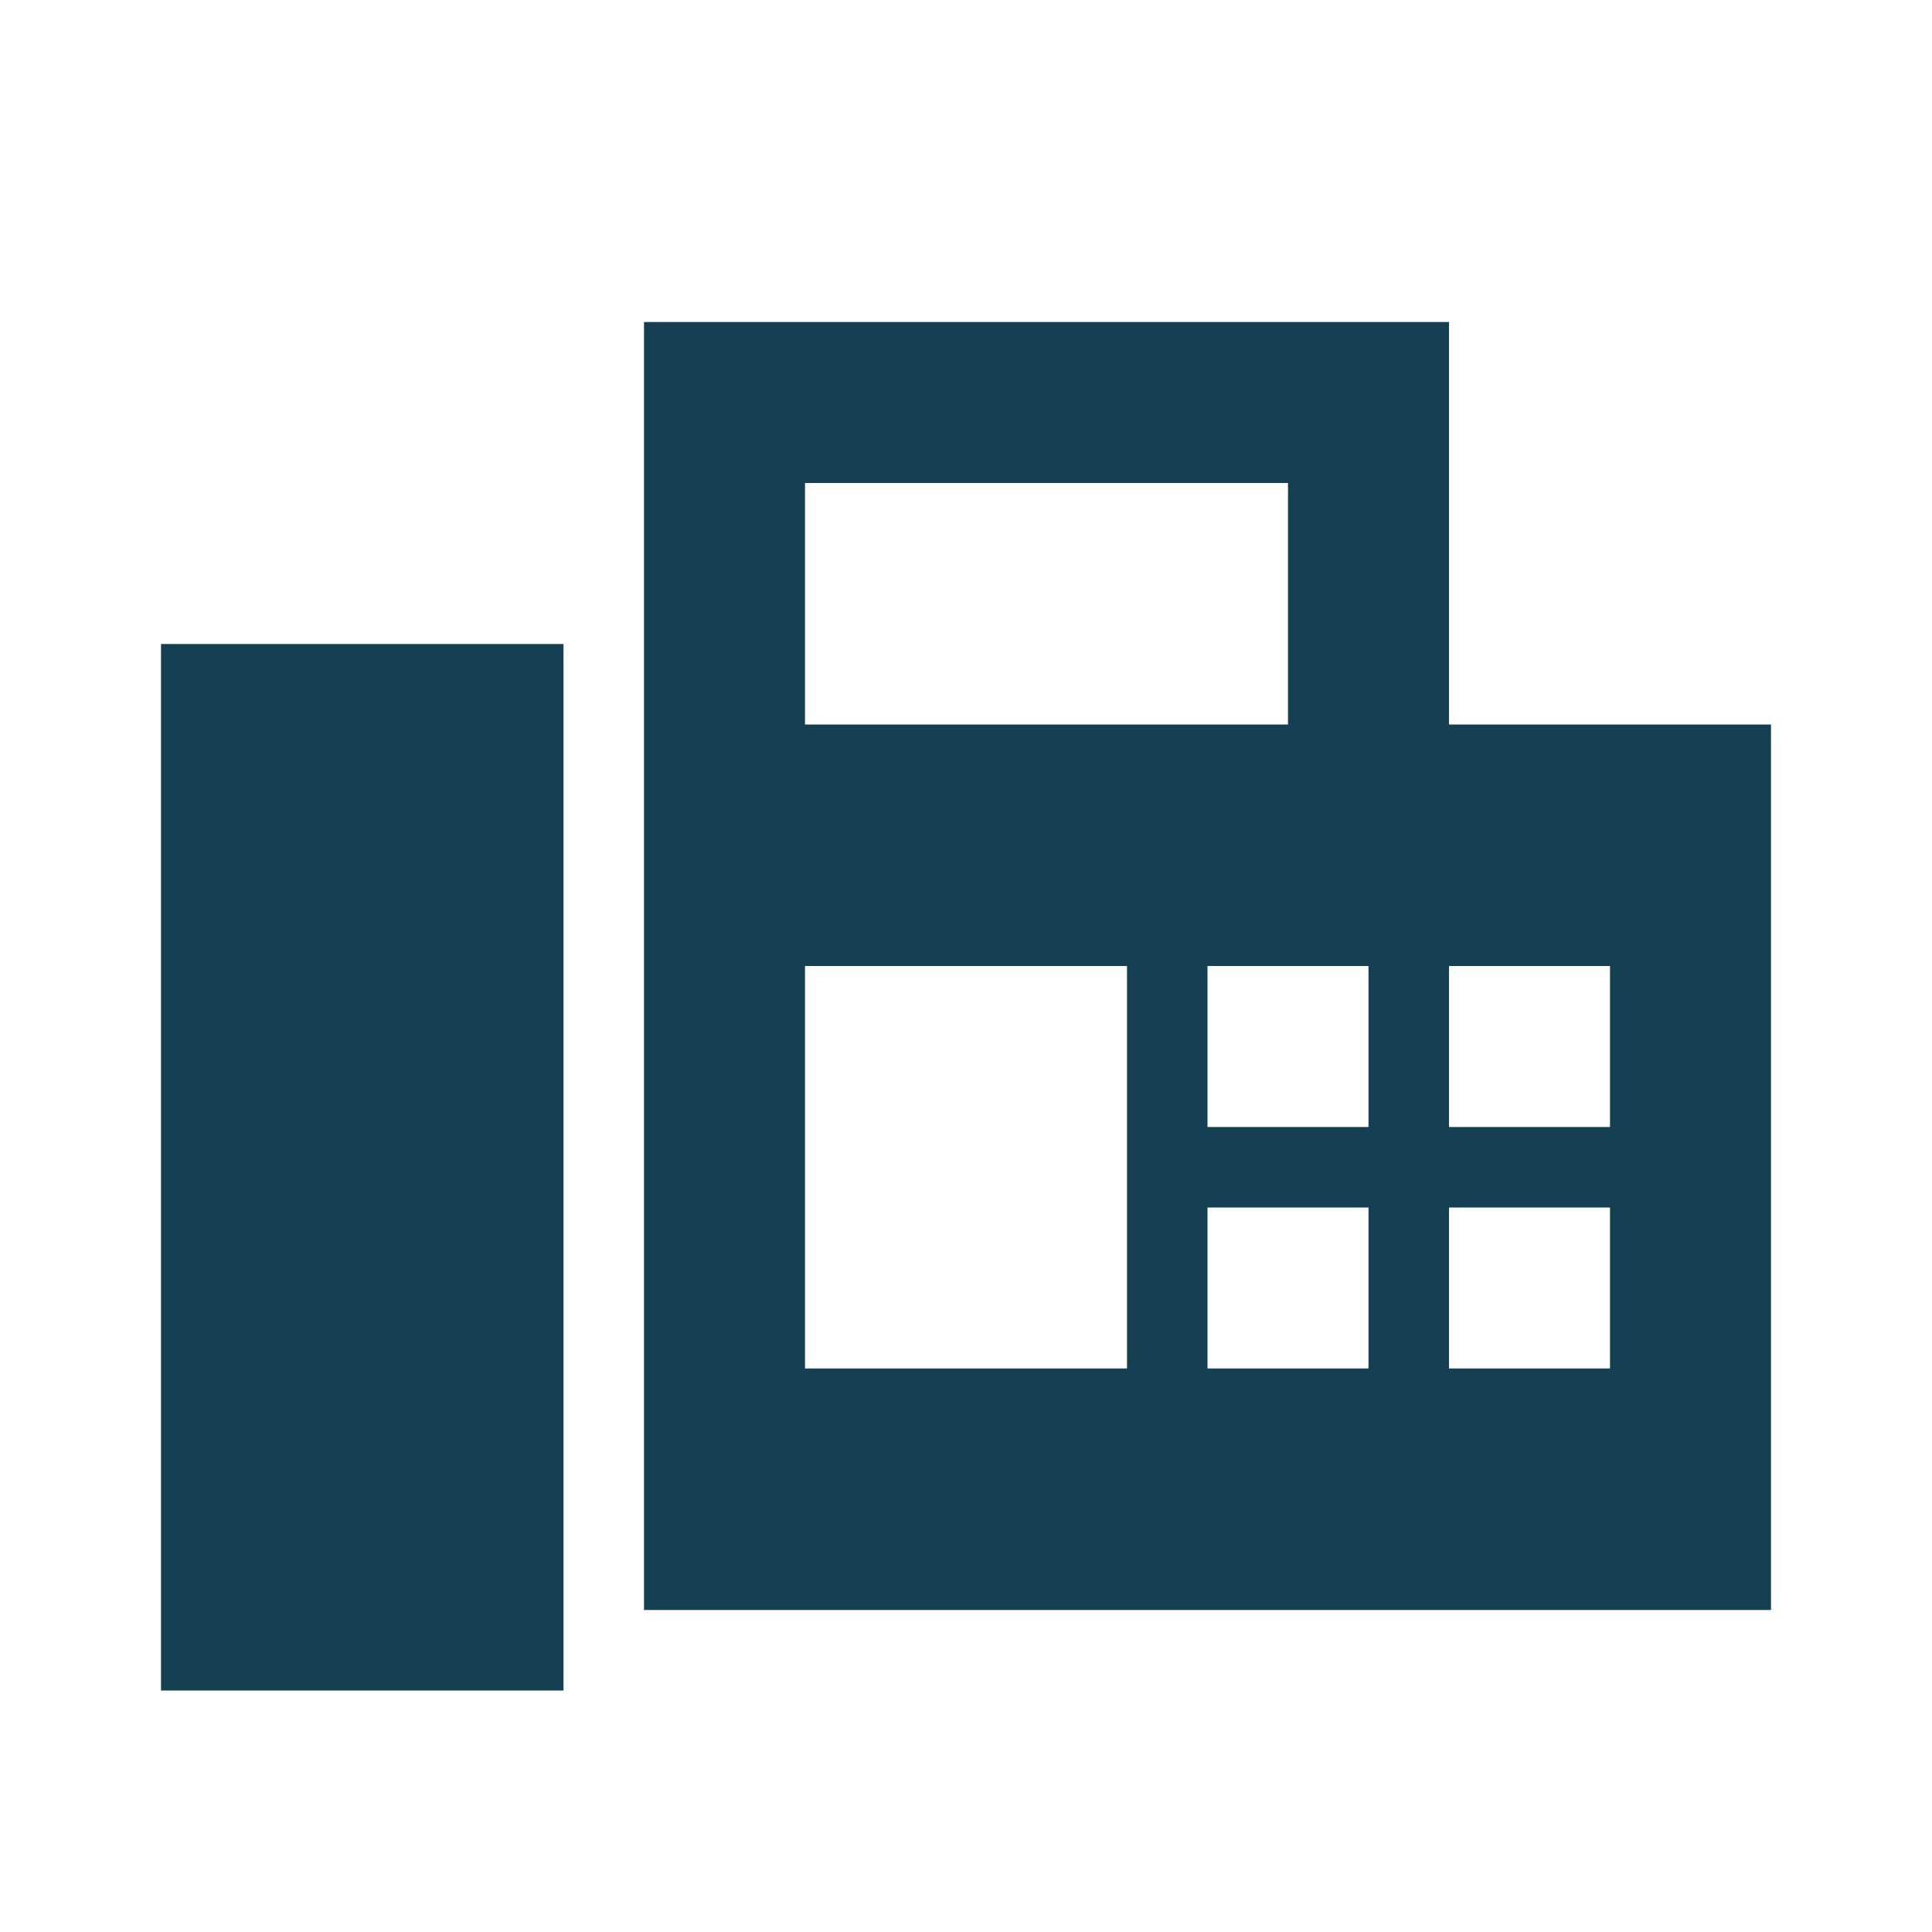 <svg xmlns="http://www.w3.org/2000/svg" width="24" height="24" viewBox="0 0 24 24"><path fill="#154053" d="M8 20V4h10v5h4v11zm-6 1h5V8H2zm8-12h6V6h-6zm0 8h4v-5h-4zm5-3h2v-2h-2zm3 0h2v-2h-2zm-3 3h2v-2h-2zm3 0h2v-2h-2z"/></svg>